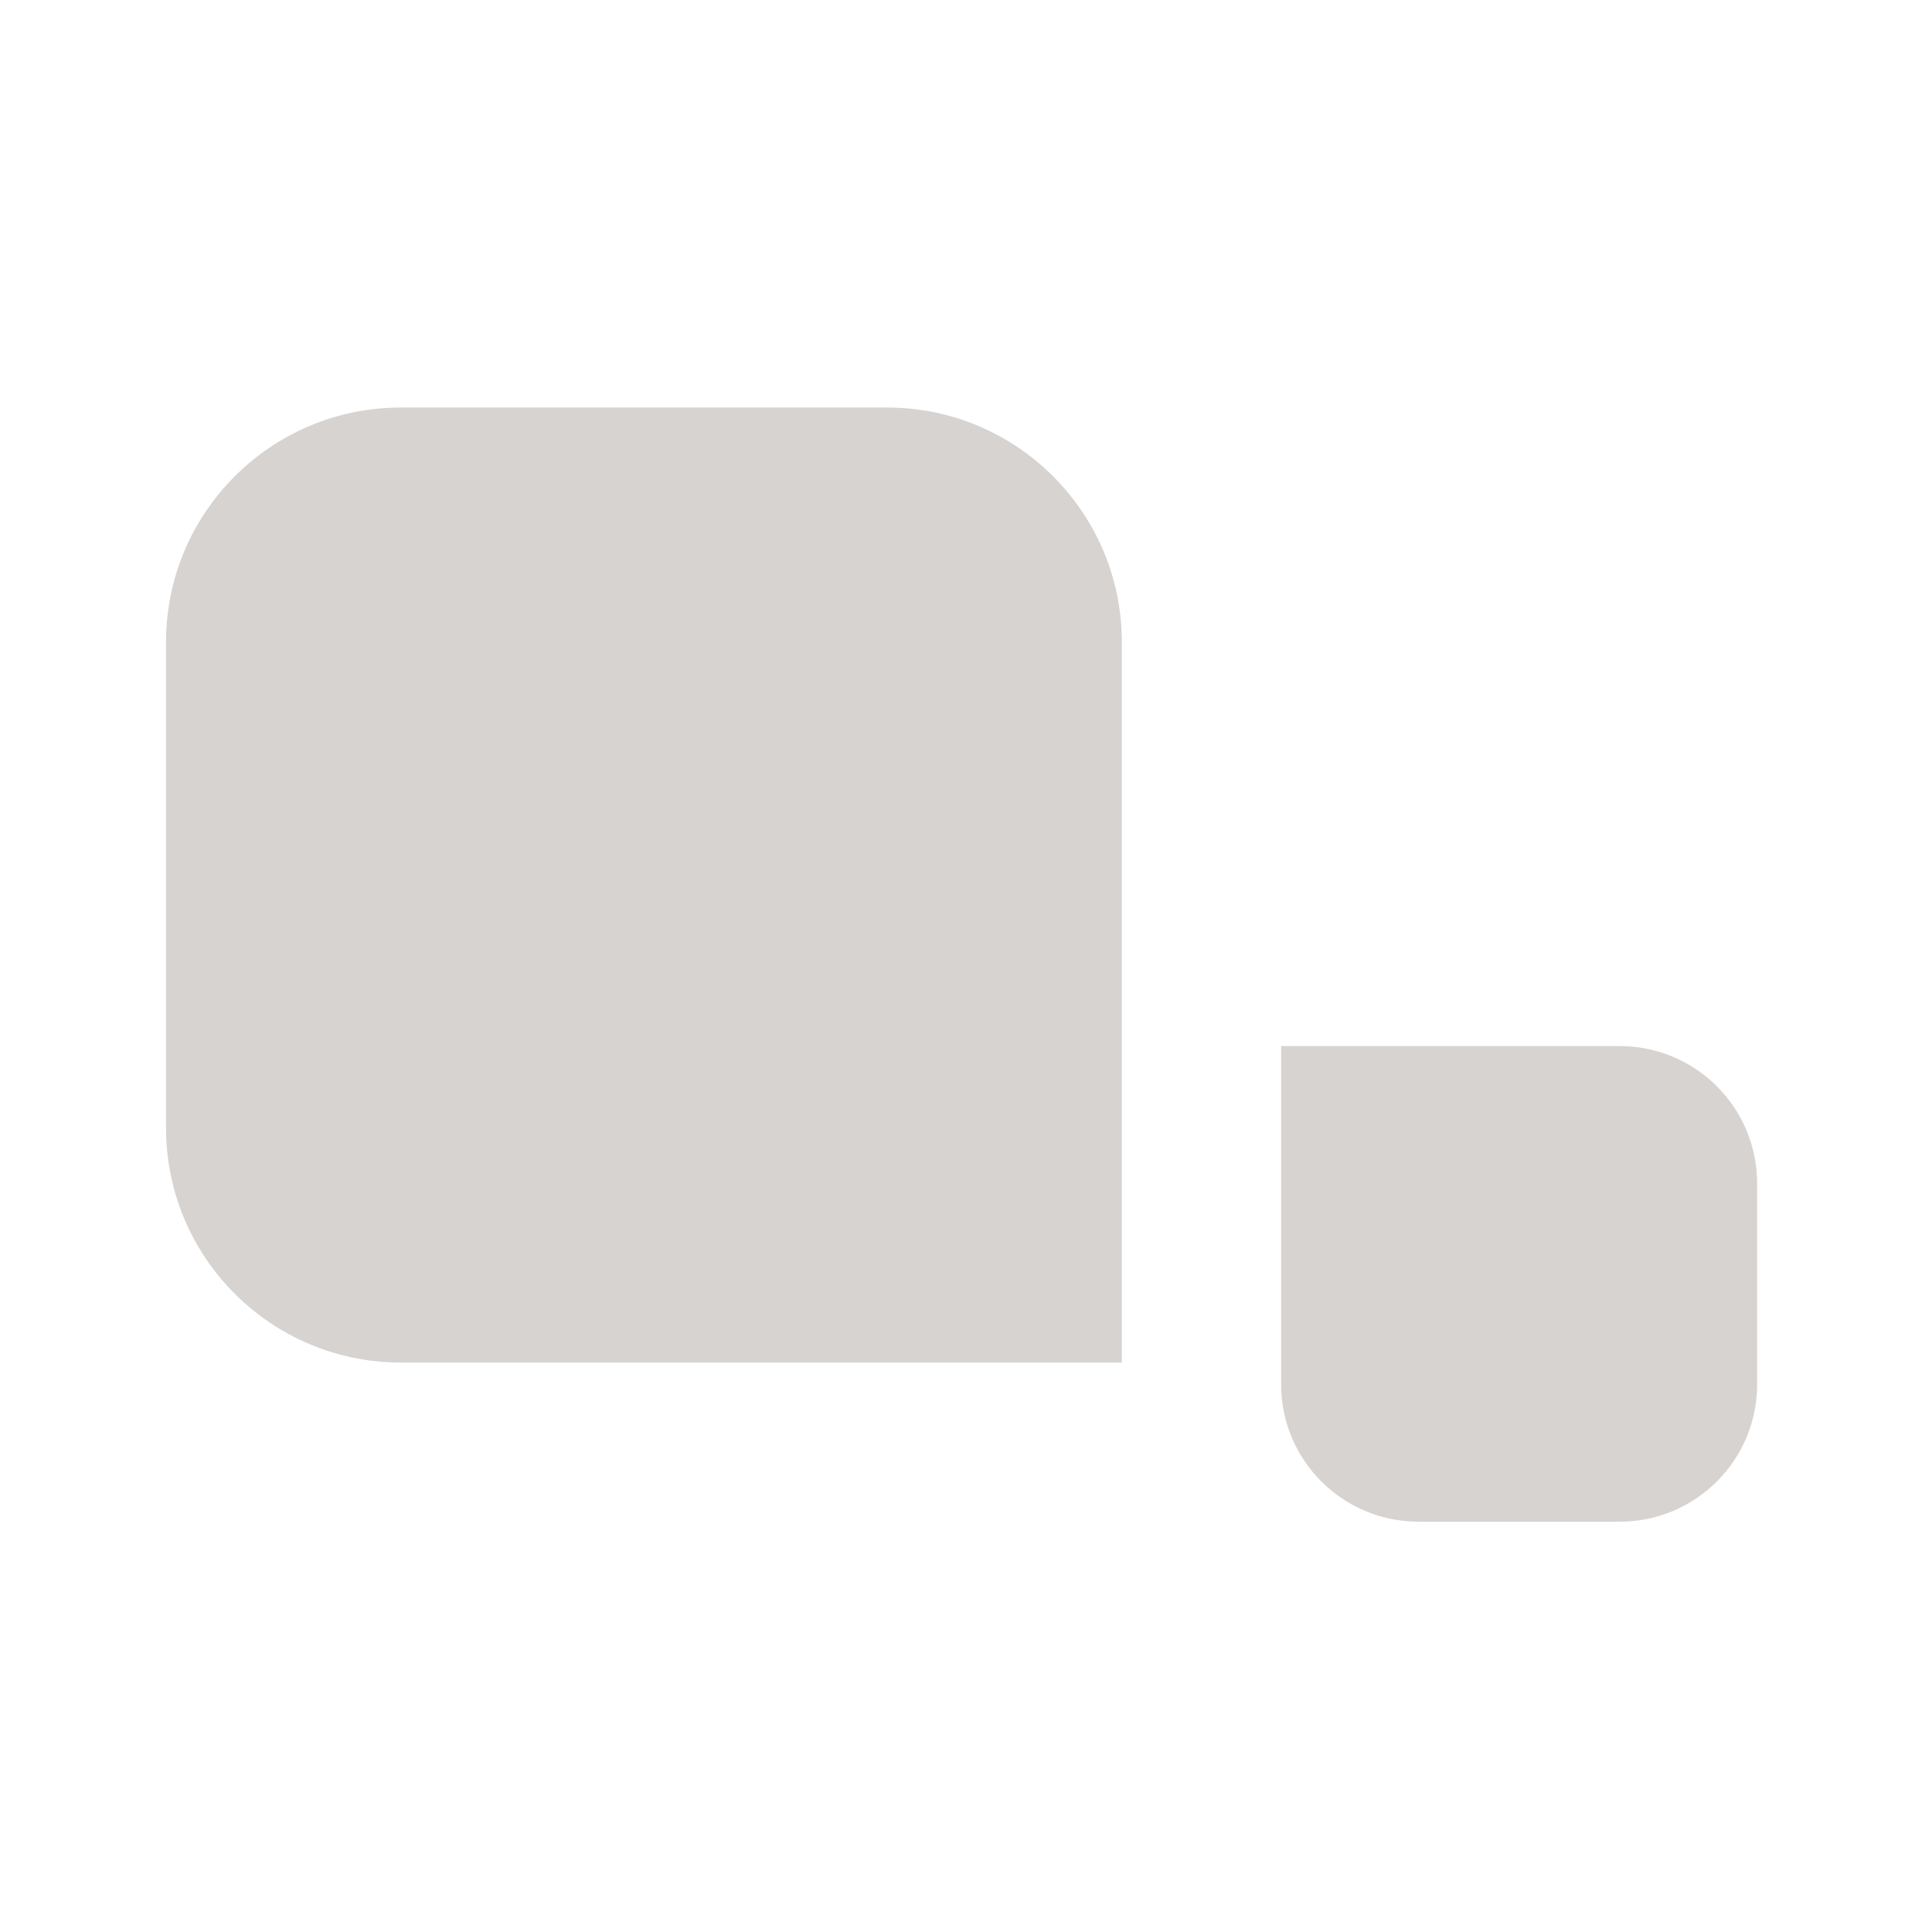 <svg
  view-box="0 0 128 128"
  height="128"
  width="128"
  xmlns="http://www.w3.org/2000/svg"
>
  <g stroke="none" stroke-width="1" fill="none" fill-rule="evenodd">
    <g
      transform="translate(11, 27)"
      fill="#d6d3d1"
      fill-rule="nonzero"
    >
      <g id="Group">
        <path d="M63.324,15.544 C63.324,6.96 56.358,0 47.767,0 L15.557,0 C6.966,0 0,6.96 0,15.544 L0,47.727 C0,56.311 6.966,63.271 15.557,63.271 L63.324,63.271 L63.324,15.544 Z" />
      </g>
      <g
        id="Group"
        transform="translate(89.414, 57.816) rotate(-180) translate(-89.414, -57.816) translate(73.414, 41.816)"
      >
        <path d="M31.536,9.097 C31.536,4.073 27.46,0 22.431,0 L9.105,0 C4.076,0 0,4.073 0,9.097 L0,22.413 C0,27.437 4.076,31.51 9.105,31.51 L31.536,31.51 L31.536,9.097 Z" />
      </g>
    </g>
  </g>
</svg>